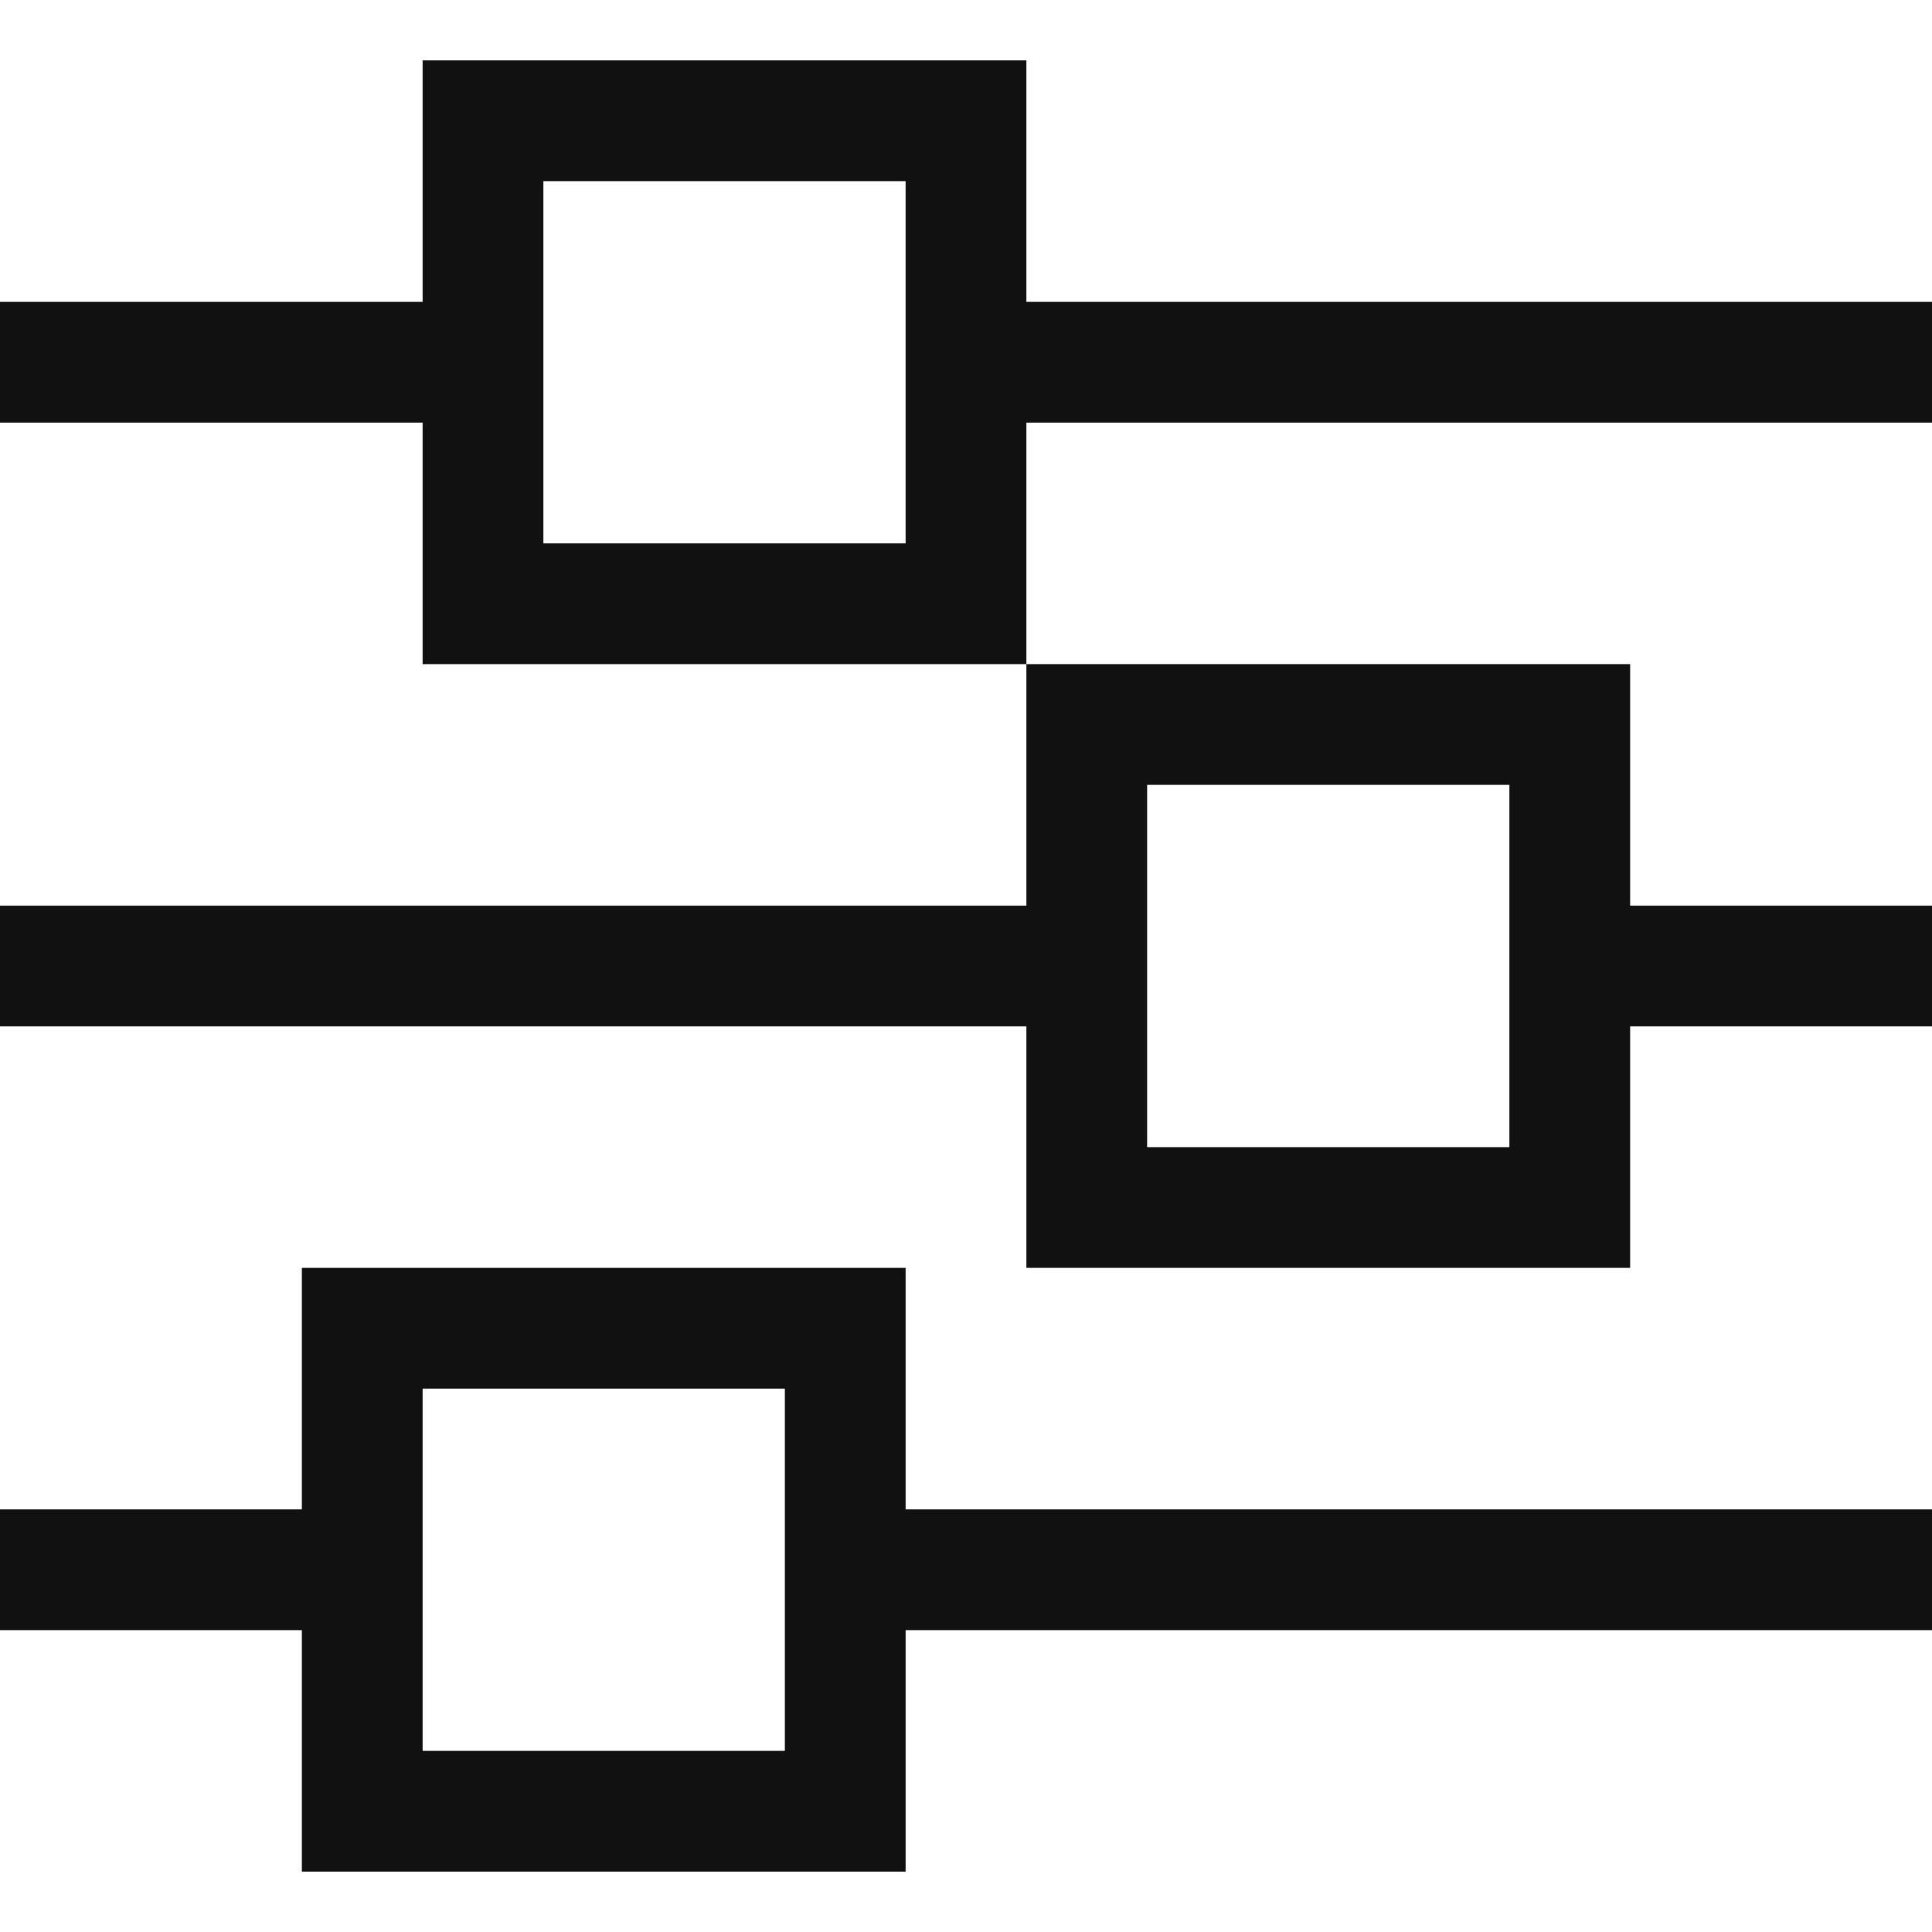 <svg width="16" height="16" viewBox="0 0 16 16" fill="none" xmlns="http://www.w3.org/2000/svg">
<path d="M0 12.5H0.5H2.5V11.5V10.5H3.5H6.5H7.5V11.5V12.5H15.5H16V13.5H15.5H7.5V14.5V15.5H6.5H3.5H2.5V14.5V13.5H0.5H0V12.5ZM6.5 13.5V12.5V11.5H3.5V12.5V13.5V14.5H6.5V13.5ZM0 7.5H0.5H8.5V6.5V5.5H9.5H12.5H13.5V6.5V7.5H15.5H16V8.5H15.5H13.5V9.5V10.5H12.5H9.5H8.5V9.5V8.5H0.5H0V7.5ZM3.5 3.5H0.5H0V2.5H0.5H3.5V1.5V0.5H4.5H7.5H8.5V1.5V2.5H15.5H16V3.5H15.5H8.5V4.5V5.5H7.5H4.5H3.5V4.5V3.5ZM4.5 3.5V4.5H7.5V3.5V2.5V1.5H4.5V2.5V3.5ZM12.5 7.5V6.5H9.5V7.5V8.5V9.5H12.5V8.5V7.5Z" fill="#111112"/>
</svg>
